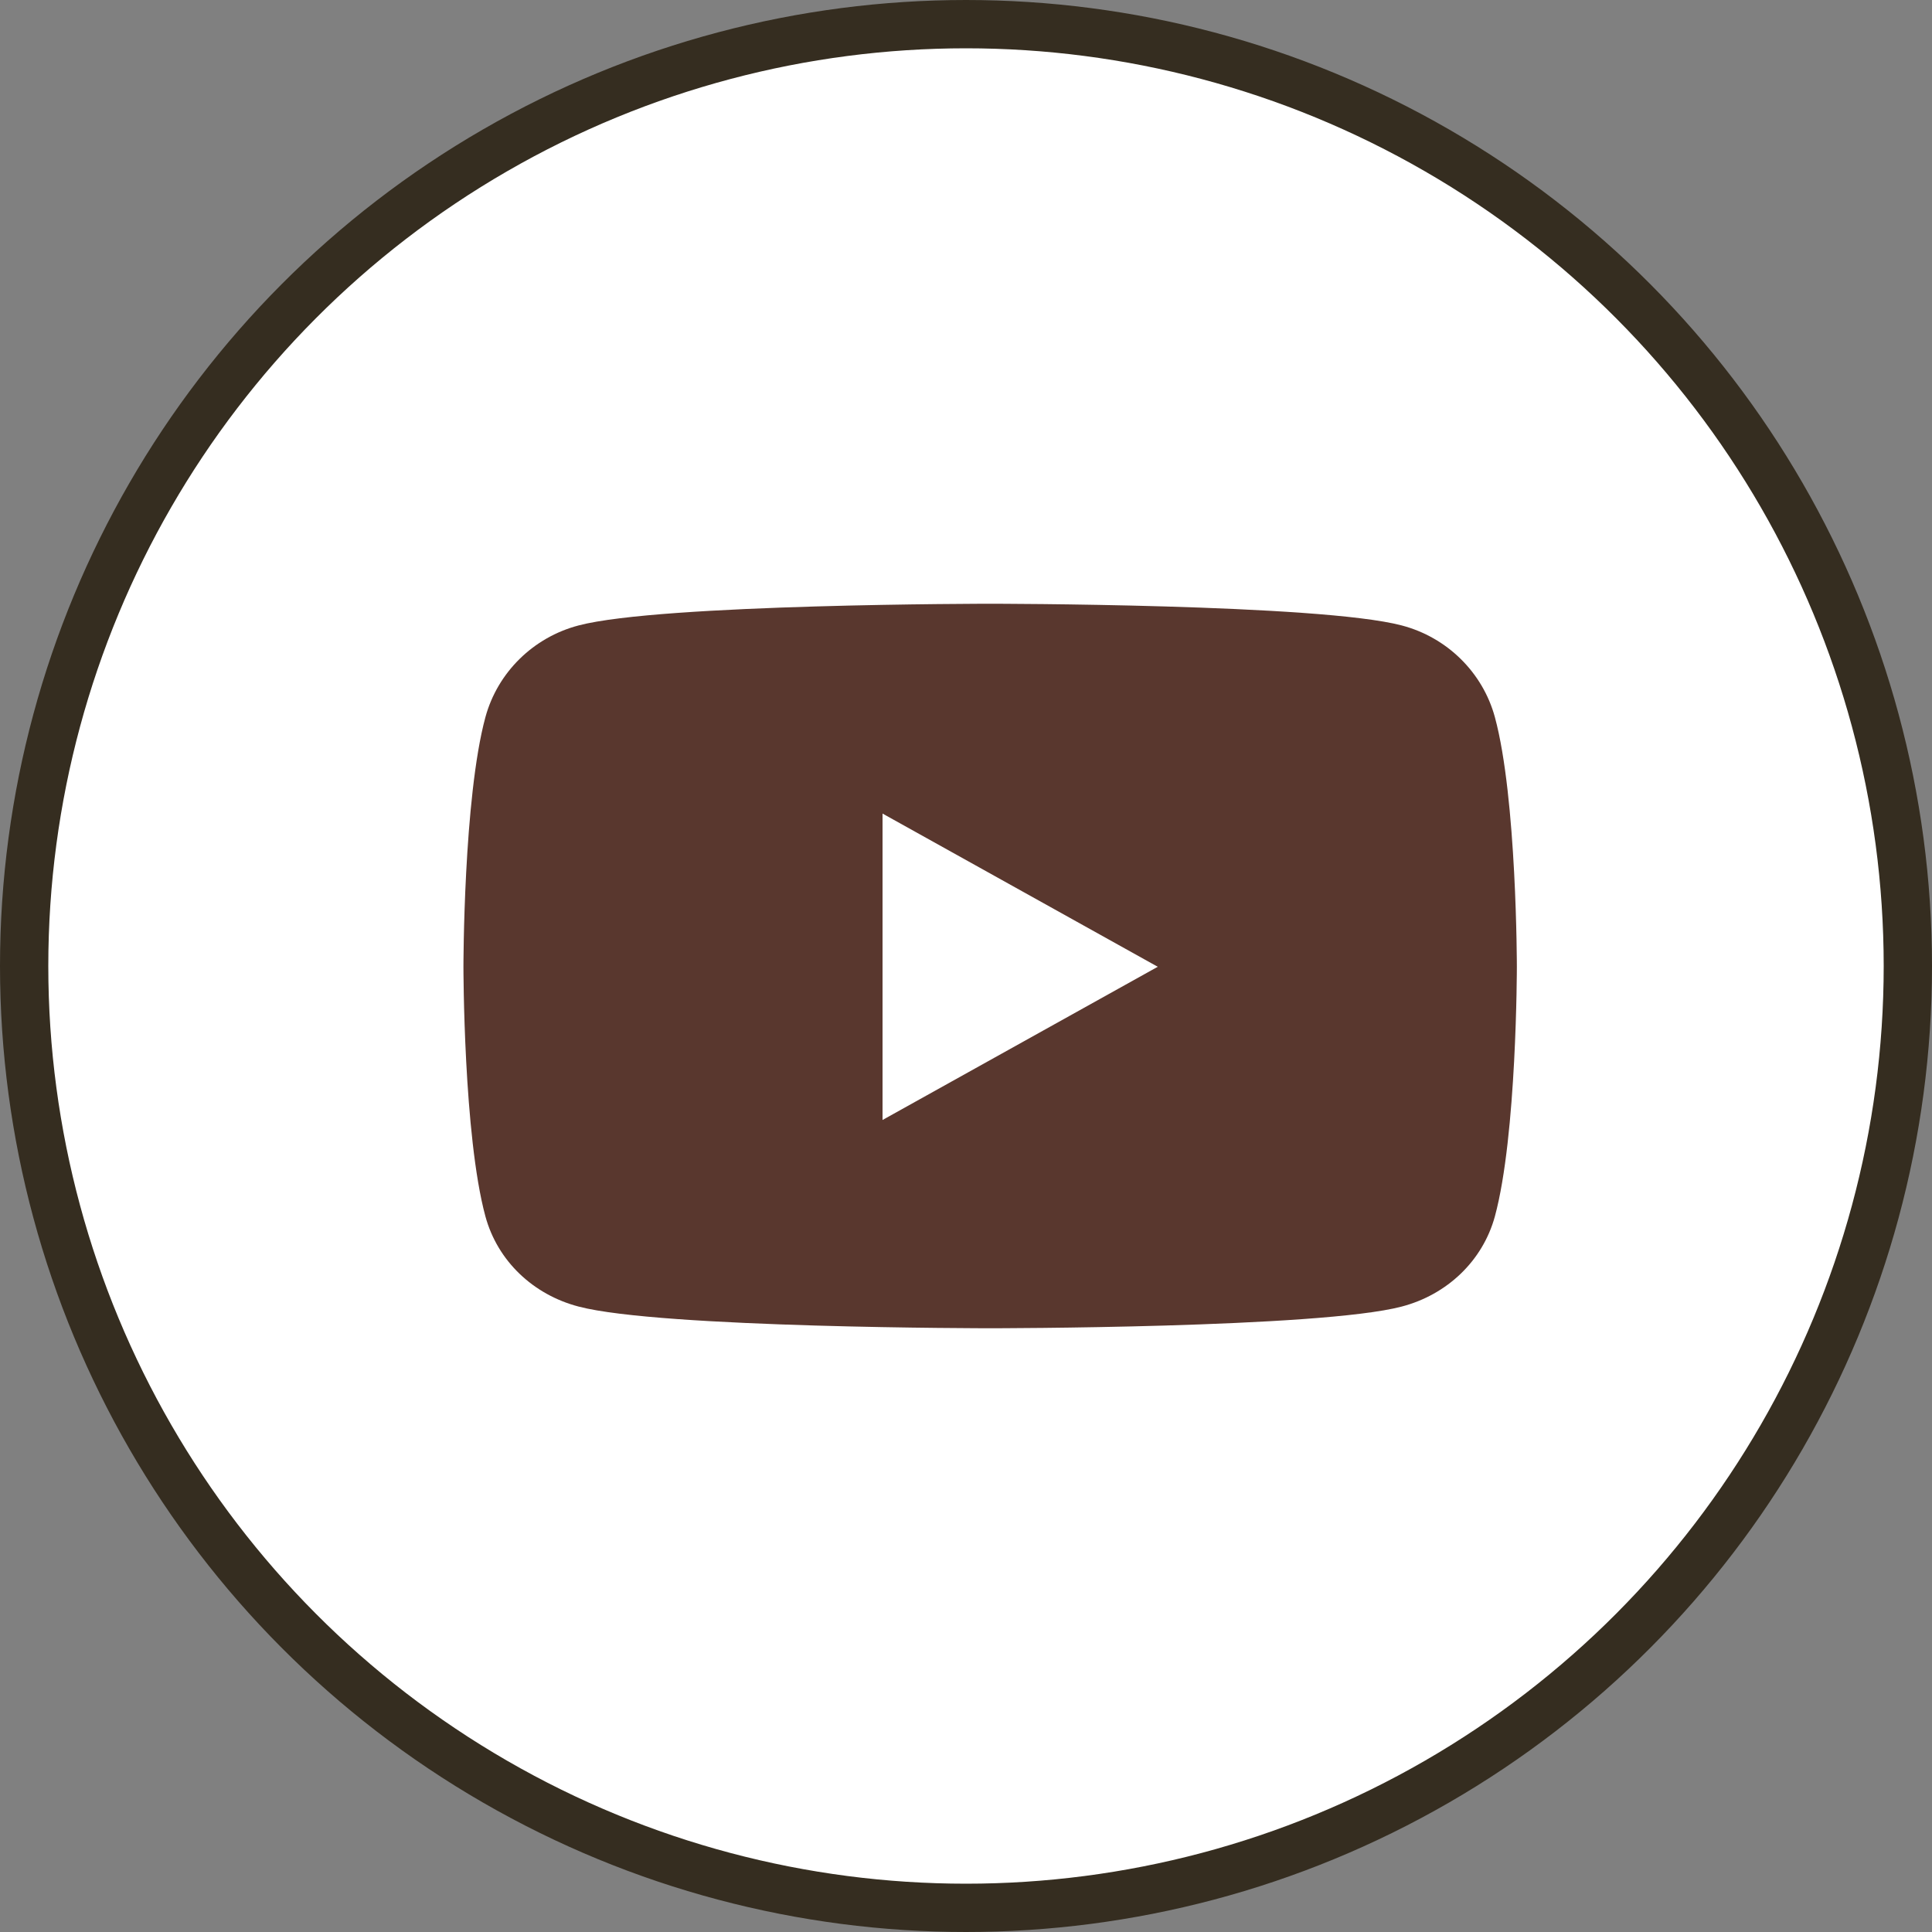 <svg width="40" height="40" viewBox="0 0 40 40" fill="none" xmlns="http://www.w3.org/2000/svg">
<rect x="0" y="0" width="40" height="40" fill="#808080" stroke="none"/>
<circle cx="20" cy="20" r="19.5" fill="white" stroke="#352D20"/>
<path d="M30.95 14.848C30.698 13.922 29.96 13.195 29.021 12.949C27.32 12.5 20.5 12.5 20.5 12.5C20.5 12.5 13.68 12.5 11.979 12.949C11.04 13.195 10.302 13.922 10.05 14.848C9.595 16.523 9.595 20.016 9.595 20.016C9.595 20.016 9.595 23.508 10.05 25.184C10.302 26.109 11.04 26.805 11.979 27.051C13.68 27.5 20.5 27.5 20.5 27.5C20.5 27.5 27.32 27.5 29.021 27.051C29.96 26.805 30.698 26.105 30.95 25.184C31.405 23.508 31.405 20.016 31.405 20.016C31.405 20.016 31.405 16.523 30.95 14.848ZM18.272 23.188V16.844L23.97 20.016L18.272 23.188Z" fill="#59372E"/>
</svg>
